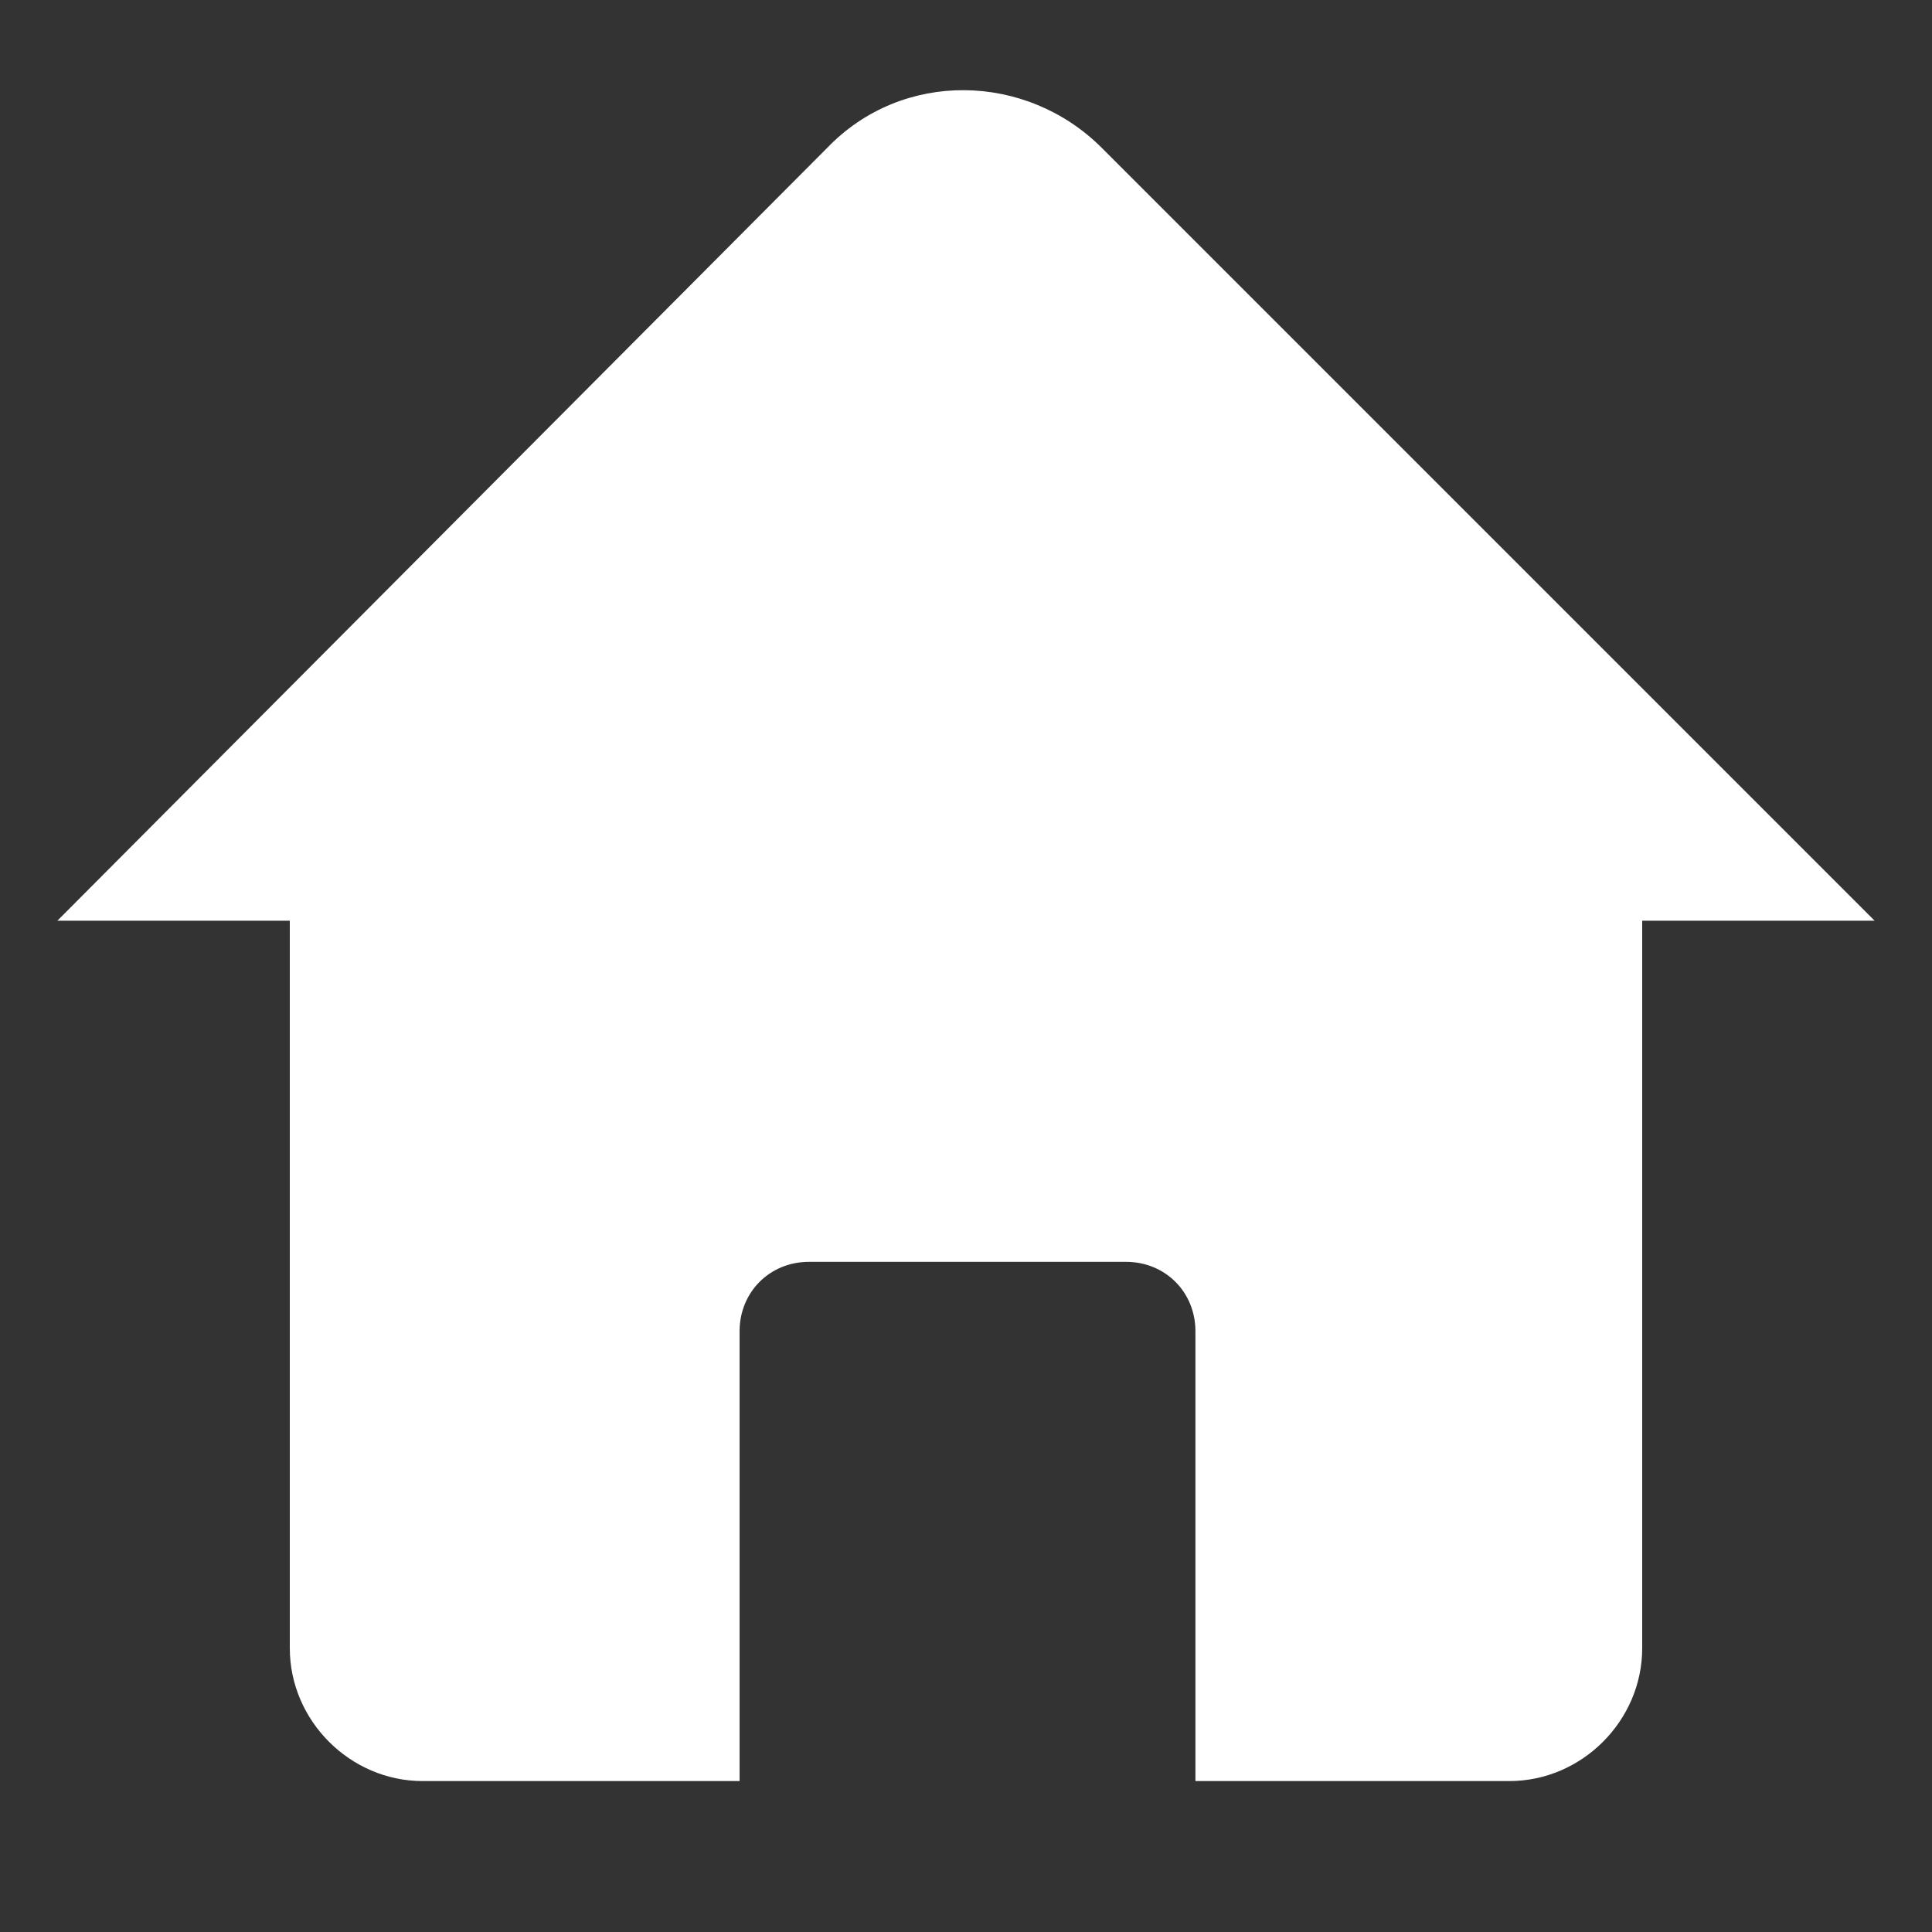 <svg width="64" height="64" xmlns="http://www.w3.org/2000/svg"><rect width="100%" height="100%" fill="#333333" stroke="none"/><path d="M62.1,30.5L36.5,4.9c-2.5-2.5-6.6-2.6-9.1,0L1.9,30.5h7.7v24.1c0,2.4,2,4.4,4.4,4.4h10.5V44.1c0-1.3,1-2.3,2.3-2.3h10.5c1.3,0,2.3,1,2.3,2.3V59H50c2.4,0,4.4-2,4.4-4.4V30.5H62.1z" fill="#FFF" fill-rule="evenodd"/></svg>